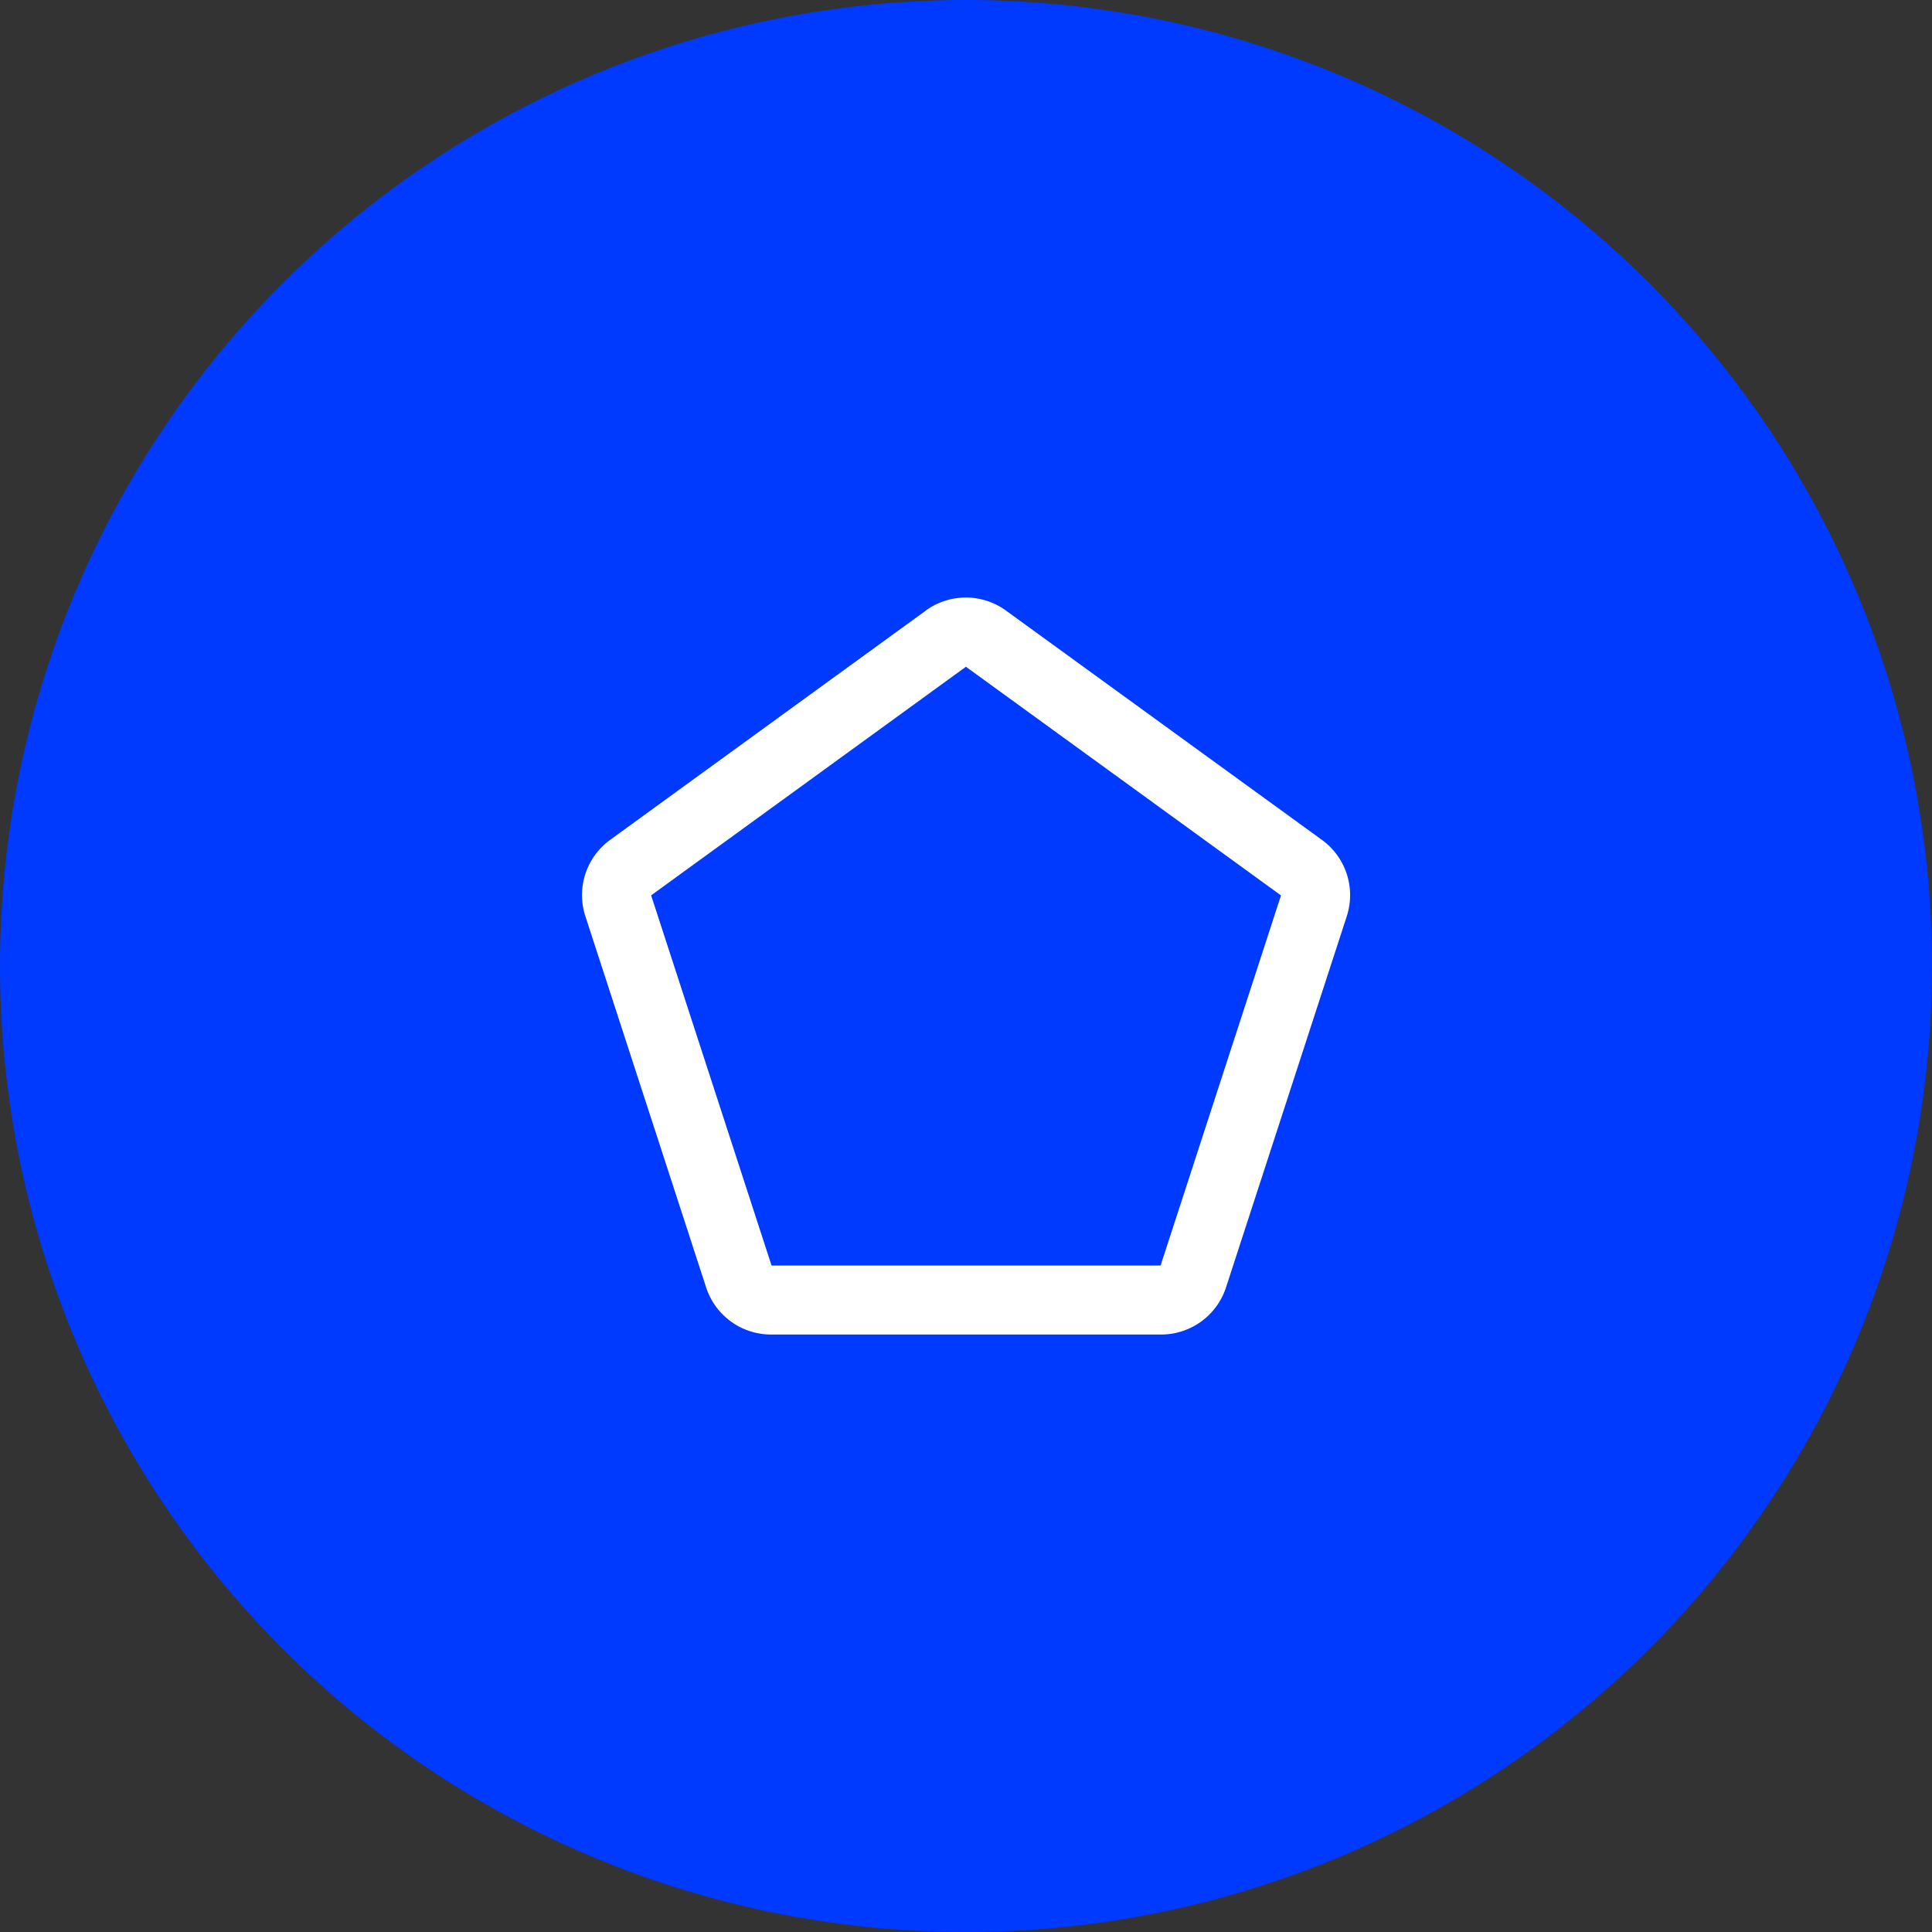 <svg xmlns="http://www.w3.org/2000/svg" width="56" height="56" viewBox="0 0 56 56"><rect x="0" y="0" width="56" height="56" fill="#333333" stroke="none"/><g transform="translate(-1110 -91)"><circle cx="28" cy="28" r="28" transform="translate(1110 91)" fill="#0039ff"/><path d="M9.555.187.4,6.836A.978.978,0,0,0,.048,7.929l3.5,10.758a.978.978,0,0,0,.93.676H15.786a.978.978,0,0,0,.93-.676l3.5-10.758a.978.978,0,0,0-.355-1.093L10.7.187a.978.978,0,0,0-1.149,0" transform="translate(1127.87 109.319)" fill="none" stroke="#fff" stroke-width="2"/></g></svg>